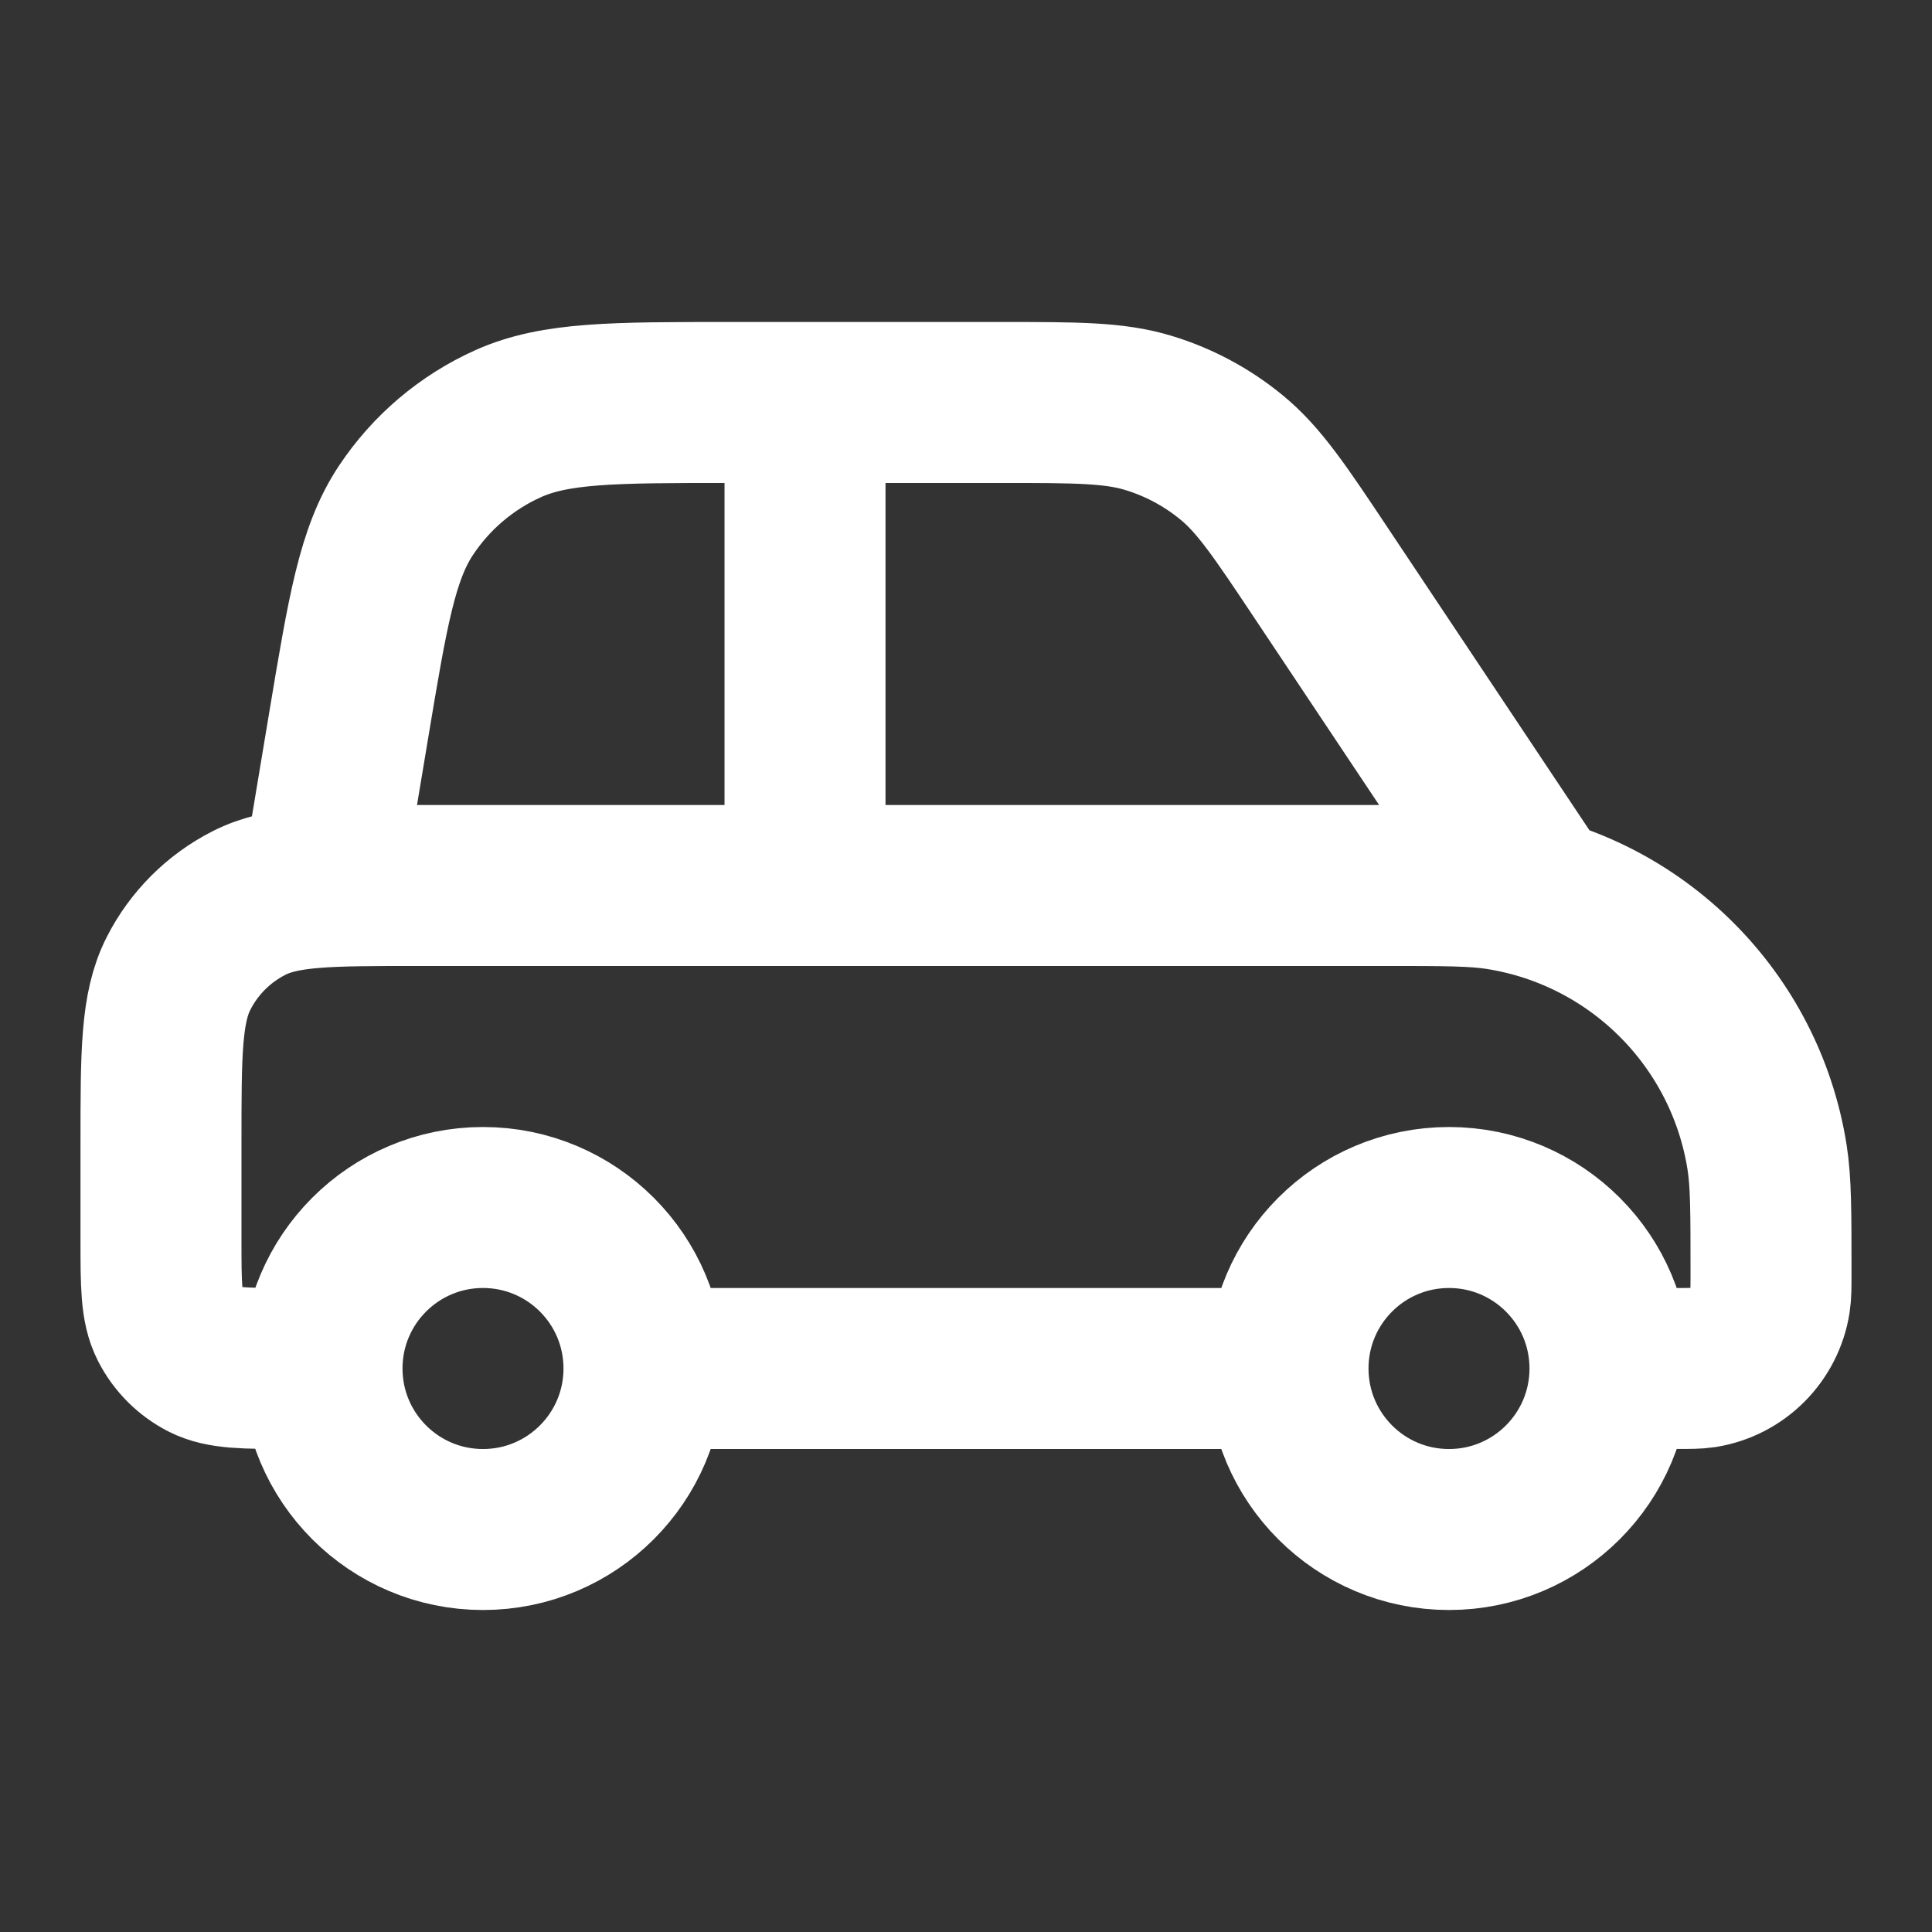 <svg width="40" height="40" viewBox="0 0 40 40" fill="none" xmlns="http://www.w3.org/2000/svg">
<rect x="0" y="0" width="40" height="40" fill="#333333" stroke="none"/>
<path d="M13.333 28.333H26.667M13.333 28.333C13.333 30.174 11.841 31.667 10 31.667C8.159 31.667 6.667 30.174 6.667 28.333M13.333 28.333C13.333 26.492 11.841 25 10 25C8.159 25 6.667 26.492 6.667 28.333M26.667 28.333C26.667 30.174 28.159 31.667 30 31.667C31.841 31.667 33.333 30.174 33.333 28.333M26.667 28.333C26.667 26.492 28.159 25 30 25C31.841 25 33.333 26.492 33.333 28.333M6.667 28.333H6C5.067 28.333 4.6 28.333 4.243 28.152C3.93 27.992 3.675 27.737 3.515 27.423C3.333 27.067 3.333 26.6 3.333 25.667V23.667C3.333 21.8 3.333 20.866 3.697 20.153C4.016 19.526 4.526 19.016 5.153 18.697C5.866 18.333 6.8 18.333 8.667 18.333H28.667C29.905 18.333 30.525 18.333 31.043 18.415C33.895 18.867 36.133 21.105 36.585 23.957C36.667 24.475 36.667 25.095 36.667 26.333C36.667 26.643 36.667 26.798 36.646 26.927C36.533 27.64 35.974 28.2 35.261 28.313C35.131 28.333 34.976 28.333 34.667 28.333H33.333M16.667 8.333V18.333M6.667 18.333L7.219 15.018C7.615 12.643 7.813 11.456 8.406 10.565C8.928 9.779 9.662 9.157 10.522 8.771C11.499 8.333 12.703 8.333 15.11 8.333H20.718C22.284 8.333 23.067 8.333 23.777 8.549C24.406 8.74 24.991 9.053 25.499 9.471C26.073 9.942 26.507 10.593 27.375 11.896L31.667 18.333" stroke="white" stroke-width="3.333" stroke-linecap="round" stroke-linejoin="round"/>
</svg>
